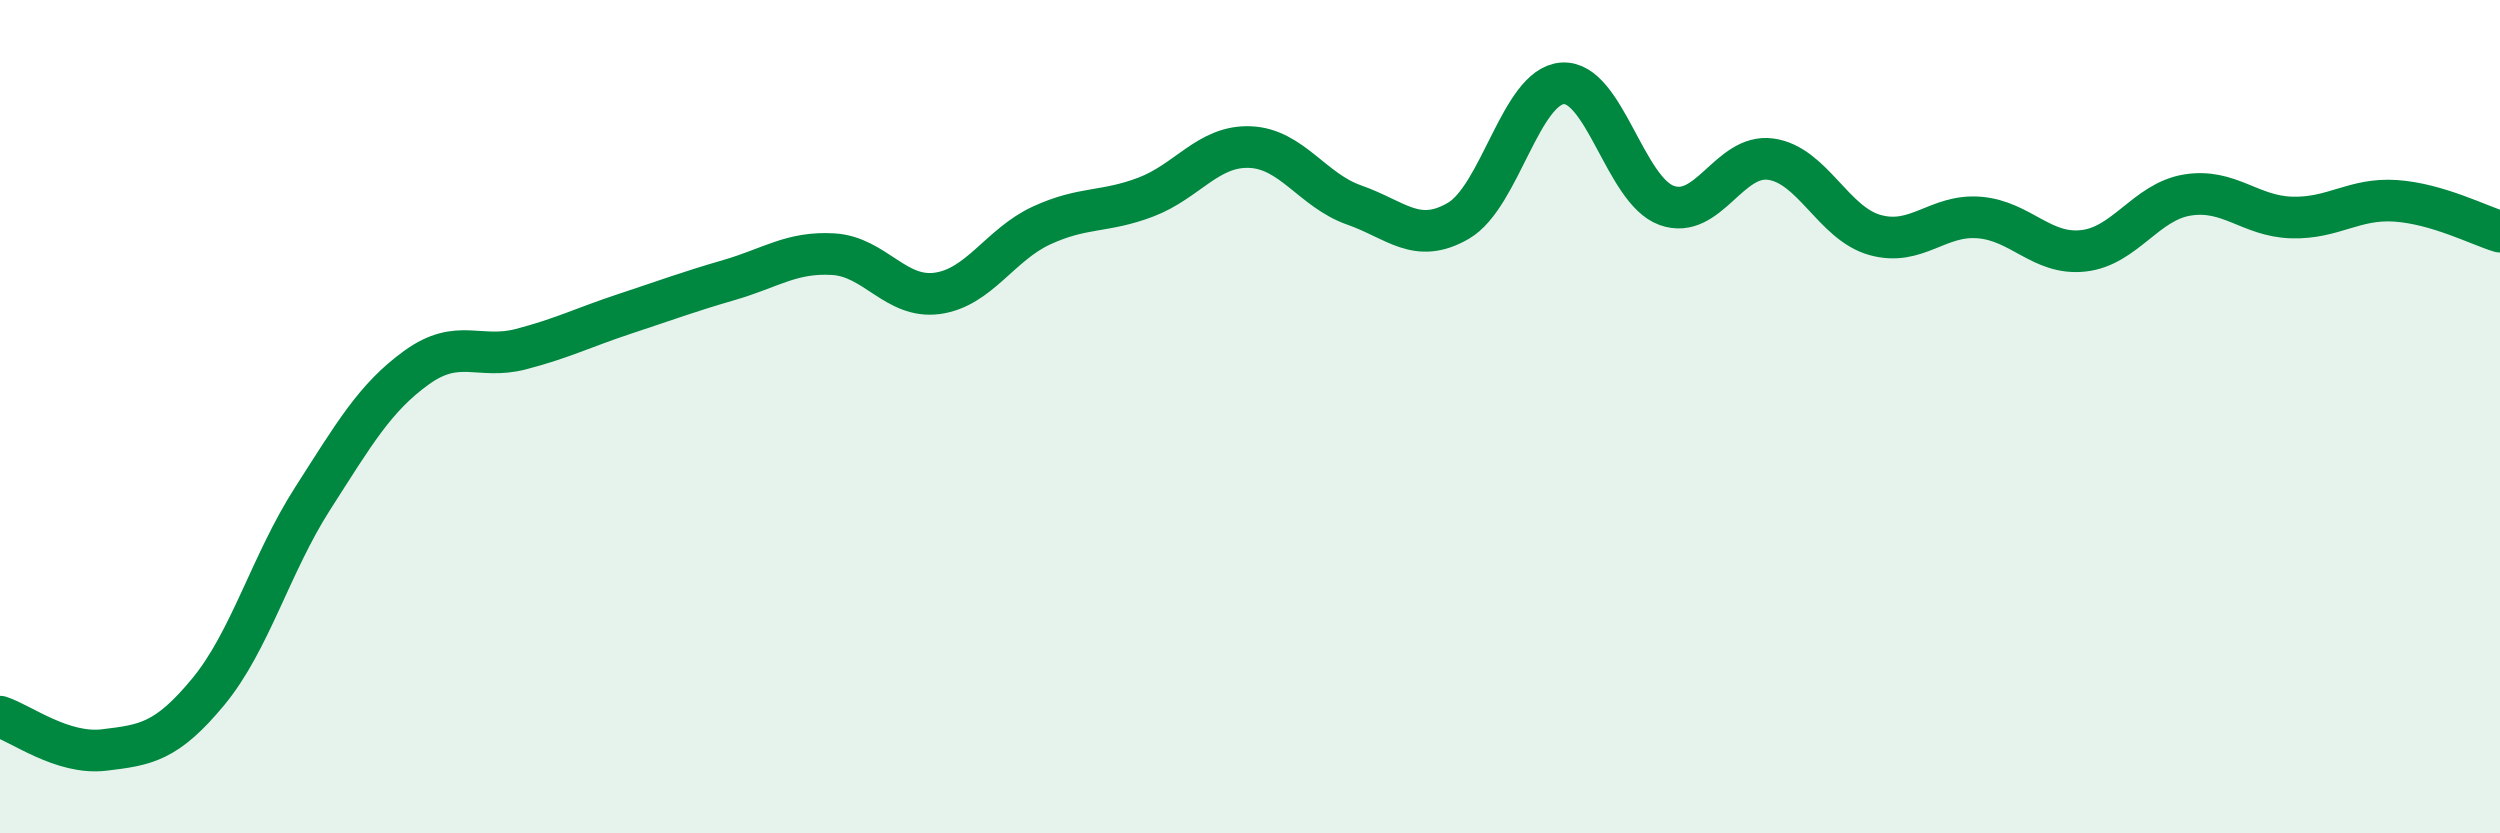 
    <svg width="60" height="20" viewBox="0 0 60 20" xmlns="http://www.w3.org/2000/svg">
      <path
        d="M 0,17.2 C 0.5,17.36 1.5,18.12 2.5,18 C 3.5,17.88 4,17.81 5,16.6 C 6,15.39 6.5,13.53 7.5,11.97 C 8.5,10.41 9,9.54 10,8.82 C 11,8.1 11.5,8.64 12.5,8.38 C 13.5,8.12 14,7.86 15,7.53 C 16,7.2 16.5,7.01 17.5,6.72 C 18.5,6.43 19,6.04 20,6.1 C 21,6.16 21.5,7.18 22.5,7.04 C 23.5,6.9 24,5.87 25,5.41 C 26,4.95 26.5,5.11 27.5,4.73 C 28.5,4.35 29,3.49 30,3.53 C 31,3.57 31.5,4.57 32.5,4.92 C 33.5,5.27 34,5.88 35,5.3 C 36,4.72 36.5,2.07 37.5,2 C 38.5,1.93 39,4.57 40,4.93 C 41,5.29 41.5,3.68 42.5,3.82 C 43.5,3.96 44,5.36 45,5.64 C 46,5.92 46.5,5.14 47.5,5.22 C 48.5,5.3 49,6.13 50,6.02 C 51,5.91 51.5,4.84 52.5,4.68 C 53.5,4.52 54,5.19 55,5.22 C 56,5.25 56.5,4.75 57.5,4.82 C 58.5,4.89 59.5,5.41 60,5.56L60 20L0 20Z"
        fill="#008740"
        opacity="0.1"
        stroke-linecap="round"
        stroke-linejoin="round"
      />
      <path
        d="M 0,17.2 C 0.5,17.36 1.5,18.12 2.5,18 C 3.5,17.88 4,17.81 5,16.6 C 6,15.39 6.5,13.53 7.5,11.97 C 8.5,10.41 9,9.54 10,8.82 C 11,8.1 11.5,8.64 12.5,8.38 C 13.5,8.12 14,7.86 15,7.53 C 16,7.2 16.5,7.01 17.5,6.72 C 18.5,6.43 19,6.04 20,6.1 C 21,6.16 21.5,7.18 22.5,7.04 C 23.5,6.9 24,5.87 25,5.41 C 26,4.95 26.5,5.11 27.5,4.73 C 28.5,4.35 29,3.49 30,3.53 C 31,3.57 31.5,4.57 32.5,4.92 C 33.5,5.27 34,5.88 35,5.3 C 36,4.72 36.5,2.07 37.5,2 C 38.5,1.93 39,4.57 40,4.93 C 41,5.29 41.5,3.68 42.5,3.82 C 43.5,3.96 44,5.36 45,5.64 C 46,5.92 46.5,5.14 47.5,5.22 C 48.5,5.3 49,6.13 50,6.02 C 51,5.91 51.5,4.84 52.5,4.68 C 53.5,4.52 54,5.19 55,5.22 C 56,5.25 56.5,4.75 57.5,4.82 C 58.5,4.89 59.5,5.41 60,5.56"
        stroke="#008740"
        stroke-width="1"
        fill="none"
        stroke-linecap="round"
        stroke-linejoin="round"
      />
    </svg>
  